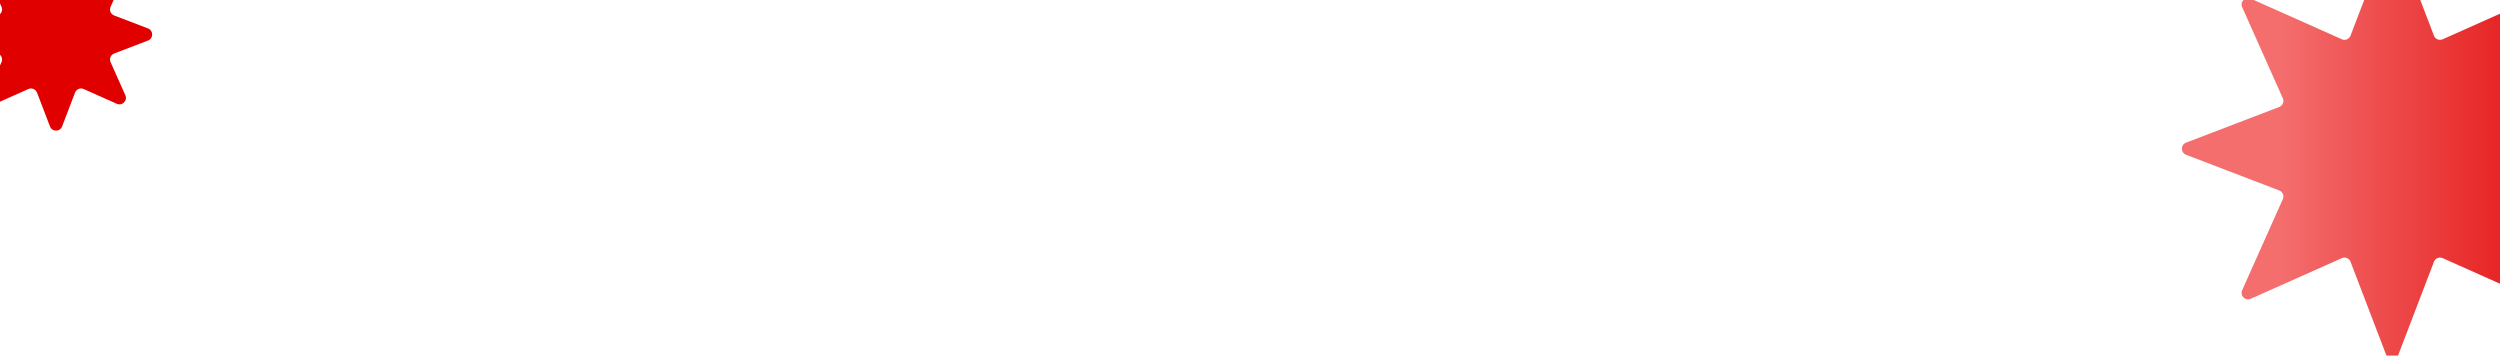 <svg width="1160" height="165" viewBox="0 0 1160 165" fill="none" xmlns="http://www.w3.org/2000/svg">
<path d="M1107.2 -26.685C1108.18 -29.254 1111.82 -29.254 1112.8 -26.685L1129.36 16.56C1129.98 18.167 1131.82 18.928 1133.39 18.227L1175.68 -0.641C1178.19 -1.762 1180.76 0.809 1179.64 3.321L1160.77 45.612C1160.07 47.183 1160.83 49.021 1162.44 49.636L1205.69 66.198C1208.25 67.183 1208.25 70.817 1205.69 71.802L1162.44 88.364C1160.83 88.979 1160.07 90.817 1160.77 92.388L1179.64 134.679C1180.76 137.191 1178.19 139.762 1175.68 138.641L1133.39 119.773C1131.82 119.072 1129.98 119.833 1129.36 121.44L1112.8 164.685C1111.82 167.254 1108.18 167.254 1107.2 164.685L1090.64 121.44C1090.02 119.833 1088.18 119.072 1086.61 119.773L1044.32 138.641C1041.81 139.762 1039.24 137.191 1040.36 134.679L1059.23 92.388C1059.93 90.817 1059.17 88.979 1057.56 88.364L1014.31 71.802C1011.75 70.817 1011.75 67.183 1014.31 66.198L1057.56 49.636C1059.17 49.021 1059.93 47.183 1059.23 45.612L1040.36 3.321C1039.24 0.809 1041.81 -1.762 1044.32 -0.641L1086.61 18.227C1088.18 18.928 1090.02 18.167 1090.64 16.56L1107.2 -26.685Z" fill="url(#paint0_linear_2003_1302)"/>
<path d="M23.198 -26.685C24.183 -29.254 27.817 -29.254 28.802 -26.685L34.817 -10.978C35.433 -9.371 37.27 -8.61 38.841 -9.311L54.202 -16.164C56.715 -17.285 59.285 -14.714 58.164 -12.202L51.311 3.159C50.61 4.73 51.371 6.567 52.978 7.183L68.685 13.198C71.254 14.182 71.254 17.817 68.685 18.802L52.978 24.817C51.371 25.433 50.61 27.27 51.311 28.841L58.164 44.202C59.285 46.715 56.715 49.285 54.202 48.164L38.841 41.311C37.27 40.61 35.433 41.371 34.817 42.978L28.802 58.685C27.817 61.254 24.183 61.254 23.198 58.685L17.183 42.978C16.567 41.371 14.73 40.61 13.159 41.311L-2.202 48.164C-4.715 49.285 -7.285 46.715 -6.164 44.202L0.689 28.841C1.39 27.27 0.629 25.433 -0.978 24.817L-16.685 18.802C-19.254 17.817 -19.254 14.182 -16.685 13.198L-0.978 7.183C0.629 6.567 1.39 4.73 0.689 3.159L-6.164 -12.202C-7.285 -14.714 -4.715 -17.285 -2.202 -16.164L13.159 -9.311C14.73 -8.61 16.567 -9.371 17.183 -10.978L23.198 -26.685Z" fill="#E00000"/>
<defs>
<linearGradient id="paint0_linear_2003_1302" x1="1007" y1="69" x2="1213" y2="69" gradientUnits="userSpaceOnUse">
<stop offset="0.245" stop-color="#F46E6E"/>
<stop offset="1" stop-color="#E00000"/>
</linearGradient>
</defs>
</svg>
